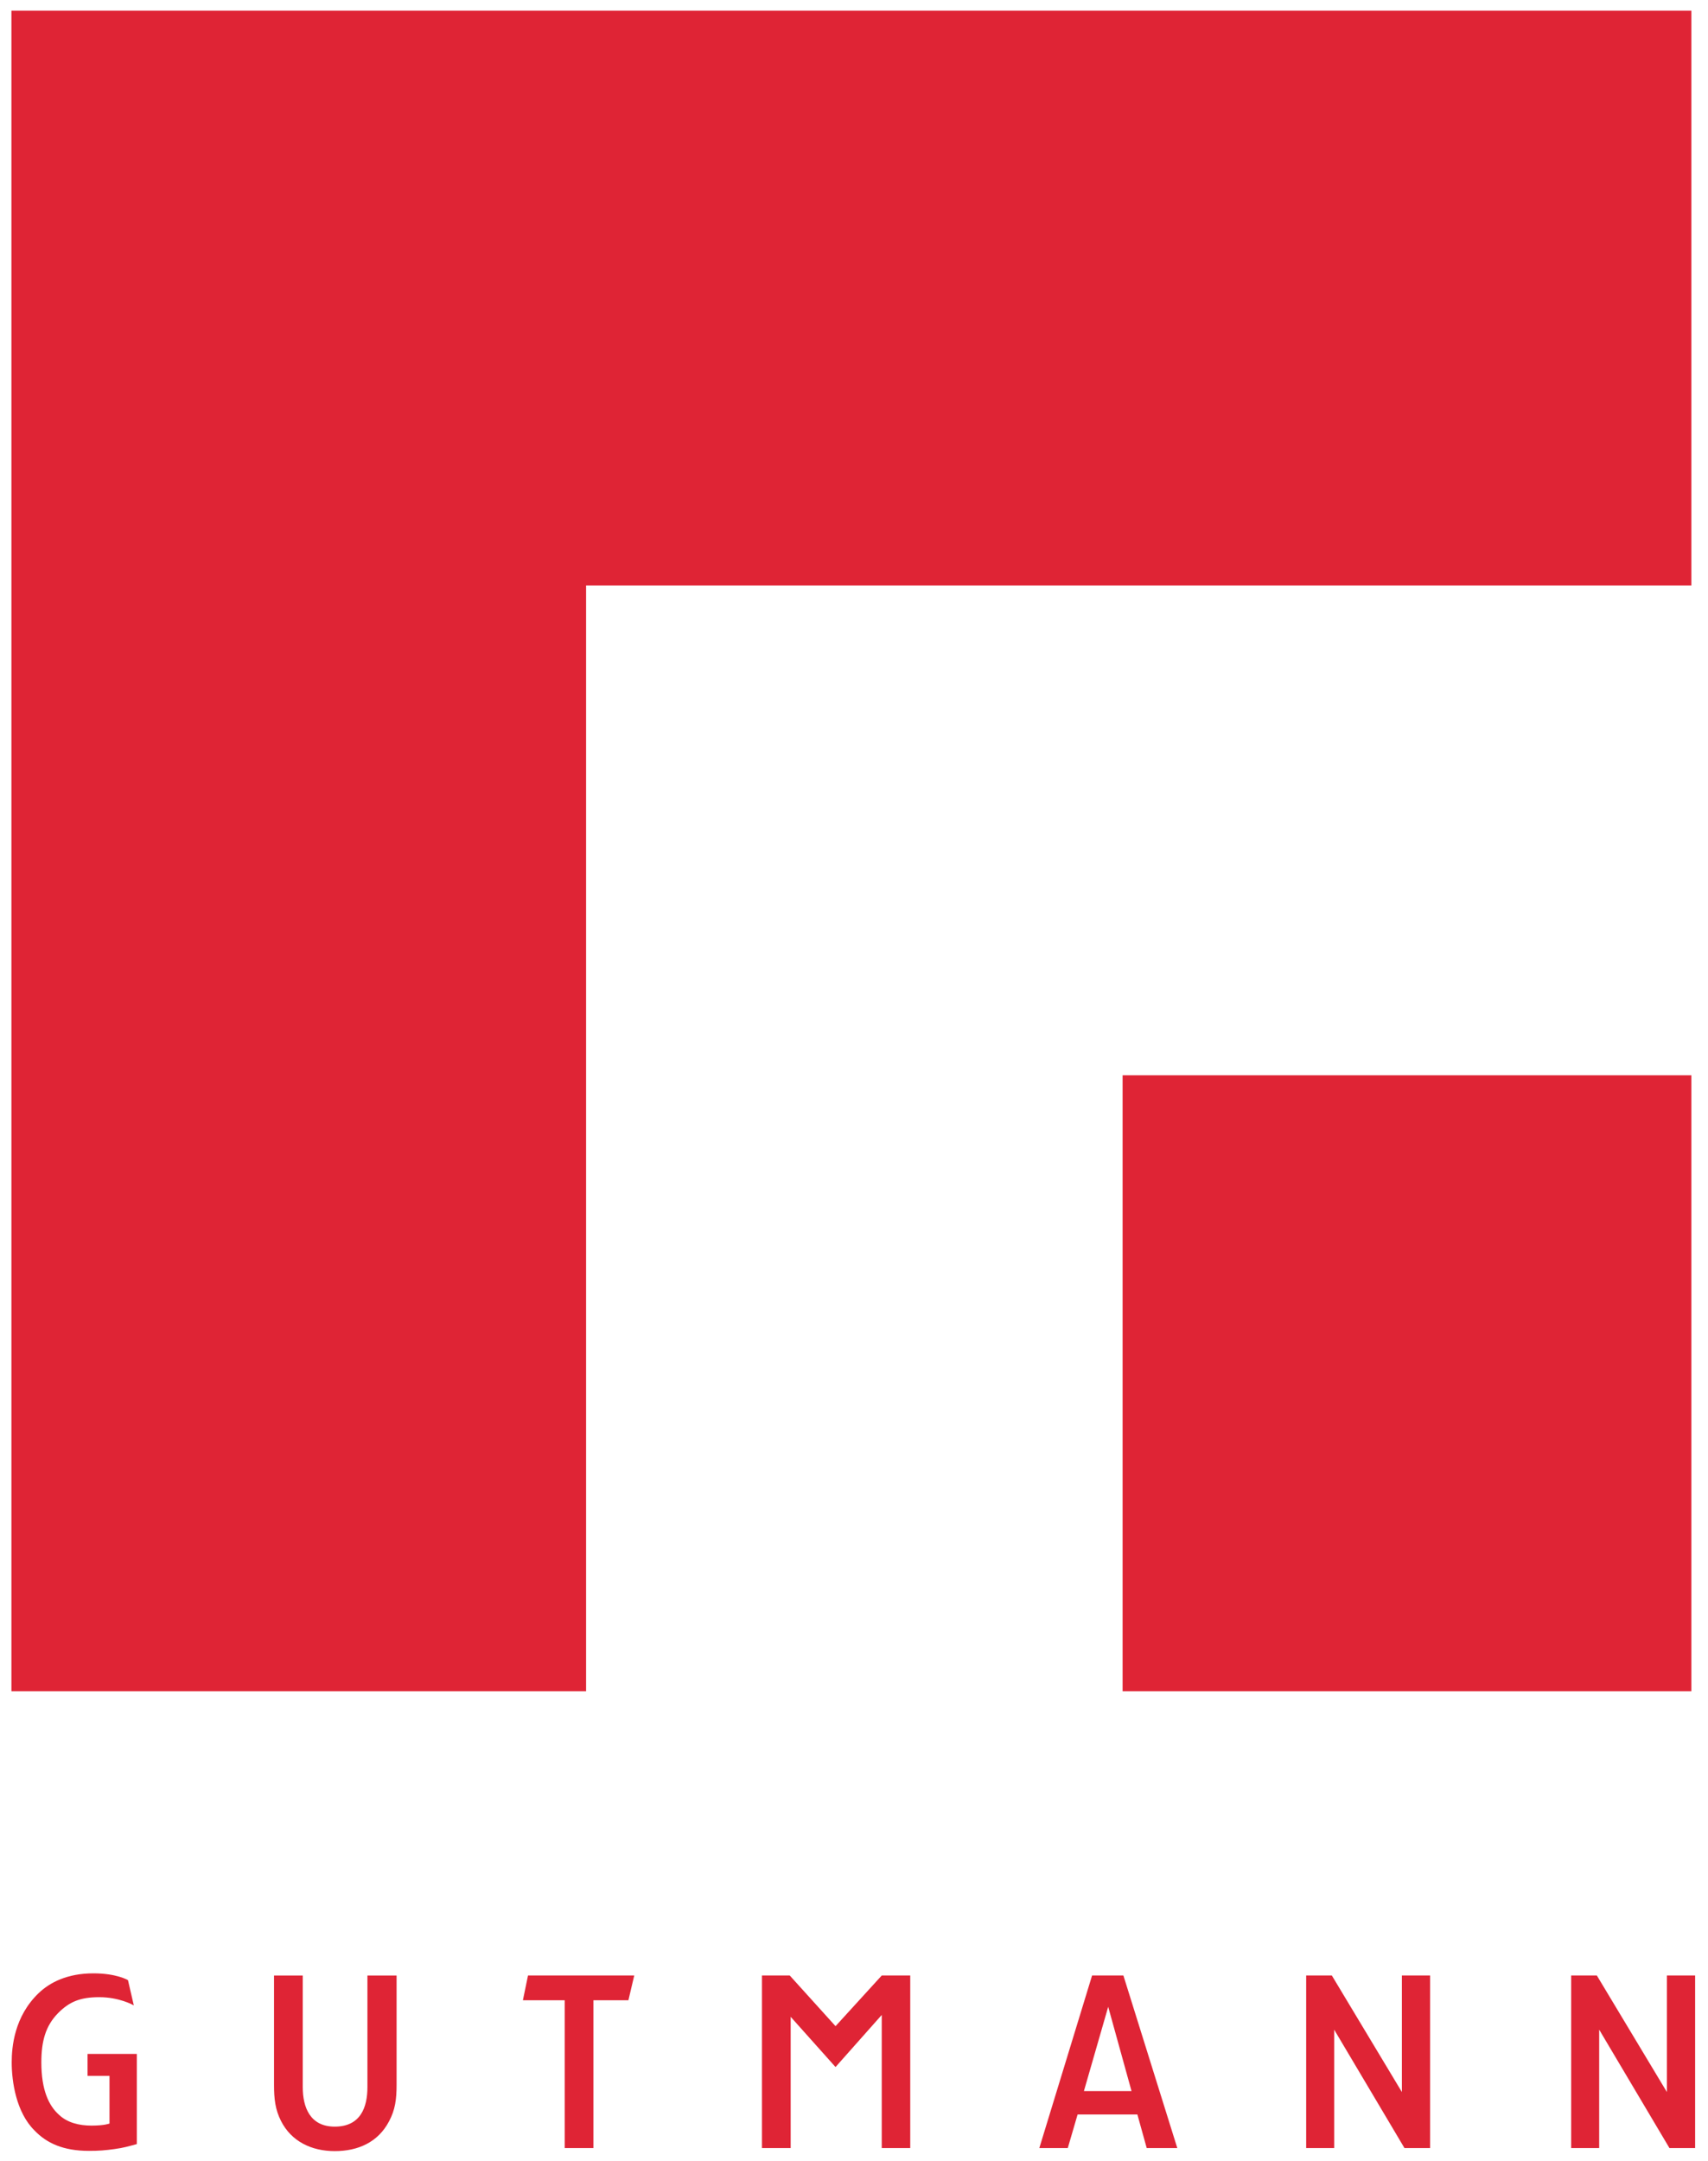 <?xml version="1.0" encoding="UTF-8" standalone="no"?>
<svg xmlns:dc="http://purl.org/dc/elements/1.1/" xmlns:cc="http://creativecommons.org/ns#" xmlns:rdf="http://www.w3.org/1999/02/22-rdf-syntax-ns#" xmlns:svg="http://www.w3.org/2000/svg" xmlns="http://www.w3.org/2000/svg" version="1.1" width="200" height="253" id="svg6240" viewBox="0 0 539 682">
  <defs id="defs6242"/>
  <g transform="translate(-112.35,-64.998)" id="layer1">
    <g transform="matrix(4.498,0,0,4.498,34.634,-2322.634)" id="g6257">
      <path d="m 134.418,681.512 -4.931,-8.306 0,8.306 -1.966,0 0,-12.106 1.802,0 4.915,8.175 0,-8.175 1.982,0 0,12.106 -1.802,0 z m -18.595,0 -4.933,-8.306 0,8.306 -1.965,0 0,-12.106 1.801,0 4.915,8.175 0,-8.175 1.982,0 0,12.106 -1.801,0 z m -20.791,-9.91 -1.704,5.912 3.341,0 -1.637,-5.912 z m 2.703,9.91 -0.656,-2.357 -4.194,0 -0.689,2.357 -1.998,0 3.703,-12.106 2.197,0 3.783,12.106 -2.146,0 z m -36.371,-10.369 -2.458,0 0,10.369 -2.015,0 0,-10.369 -2.933,0 0.359,-1.738 7.455,0 -0.409,1.738 z m -16.795,8.485 c -0.769,1.475 -2.178,2.098 -3.815,2.098 -1.639,0 -3.047,-0.686 -3.769,-2.112 -0.41,-0.805 -0.492,-1.558 -0.492,-2.541 l 0,-7.666 2.016,0 0,7.831 c 0,1.407 0.507,2.771 2.245,2.771 1.817,0 2.294,-1.364 2.294,-2.771 l 0,-7.831 2.046,0 0,7.666 c 0,1.016 -0.098,1.755 -0.525,2.556 z m -19.244,1.951 c -0.704,0.098 -1.13,0.13 -1.819,0.13 -1.801,0 -2.964,-0.539 -3.816,-1.425 -1.295,-1.278 -1.605,-3.439 -1.605,-4.784 0,-1.081 0.179,-3.212 1.884,-4.85 0.786,-0.754 2.015,-1.394 3.851,-1.394 1.639,0 2.424,0.476 2.424,0.476 l 0.41,1.77 c -0.065,-0.033 -1.016,-0.574 -2.425,-0.574 -1.326,0 -2.098,0.312 -2.901,1.129 -0.868,0.885 -1.163,1.968 -1.163,3.442 0,1.949 0.525,3.047 1.246,3.686 0.573,0.541 1.393,0.752 2.276,0.752 0.919,0 1.261,-0.146 1.261,-0.146 l 0,-3.342 -1.54,0 0,-1.54 3.458,0 0,6.324 c -0.606,0.164 -0.934,0.263 -1.541,0.345 z m -7.26,-32.116 0,-117.894 117.892,0 0,40.326 -77.565,0 0,77.567 -40.328,0 z m 117.892,-43.208 -39.914,0 0,43.209 39.914,0 0,-43.209 z" id="path6075" style="fill:#df2435;fill-opacity:1;fill-rule:nonzero;stroke:none"/>
      <path d="m 79.14,681.512 0,-9.338 -3.243,3.654 -3.147,-3.522 0,9.206 -2.015,0 0,-12.106 1.949,0 3.214,3.555 3.243,-3.555 1.999,0 0,12.106 -1.999,0" id="path6077" style="fill:#df2435;fill-opacity:1;fill-rule:nonzero;stroke:none"/>
    </g>
  </g>
</svg>
